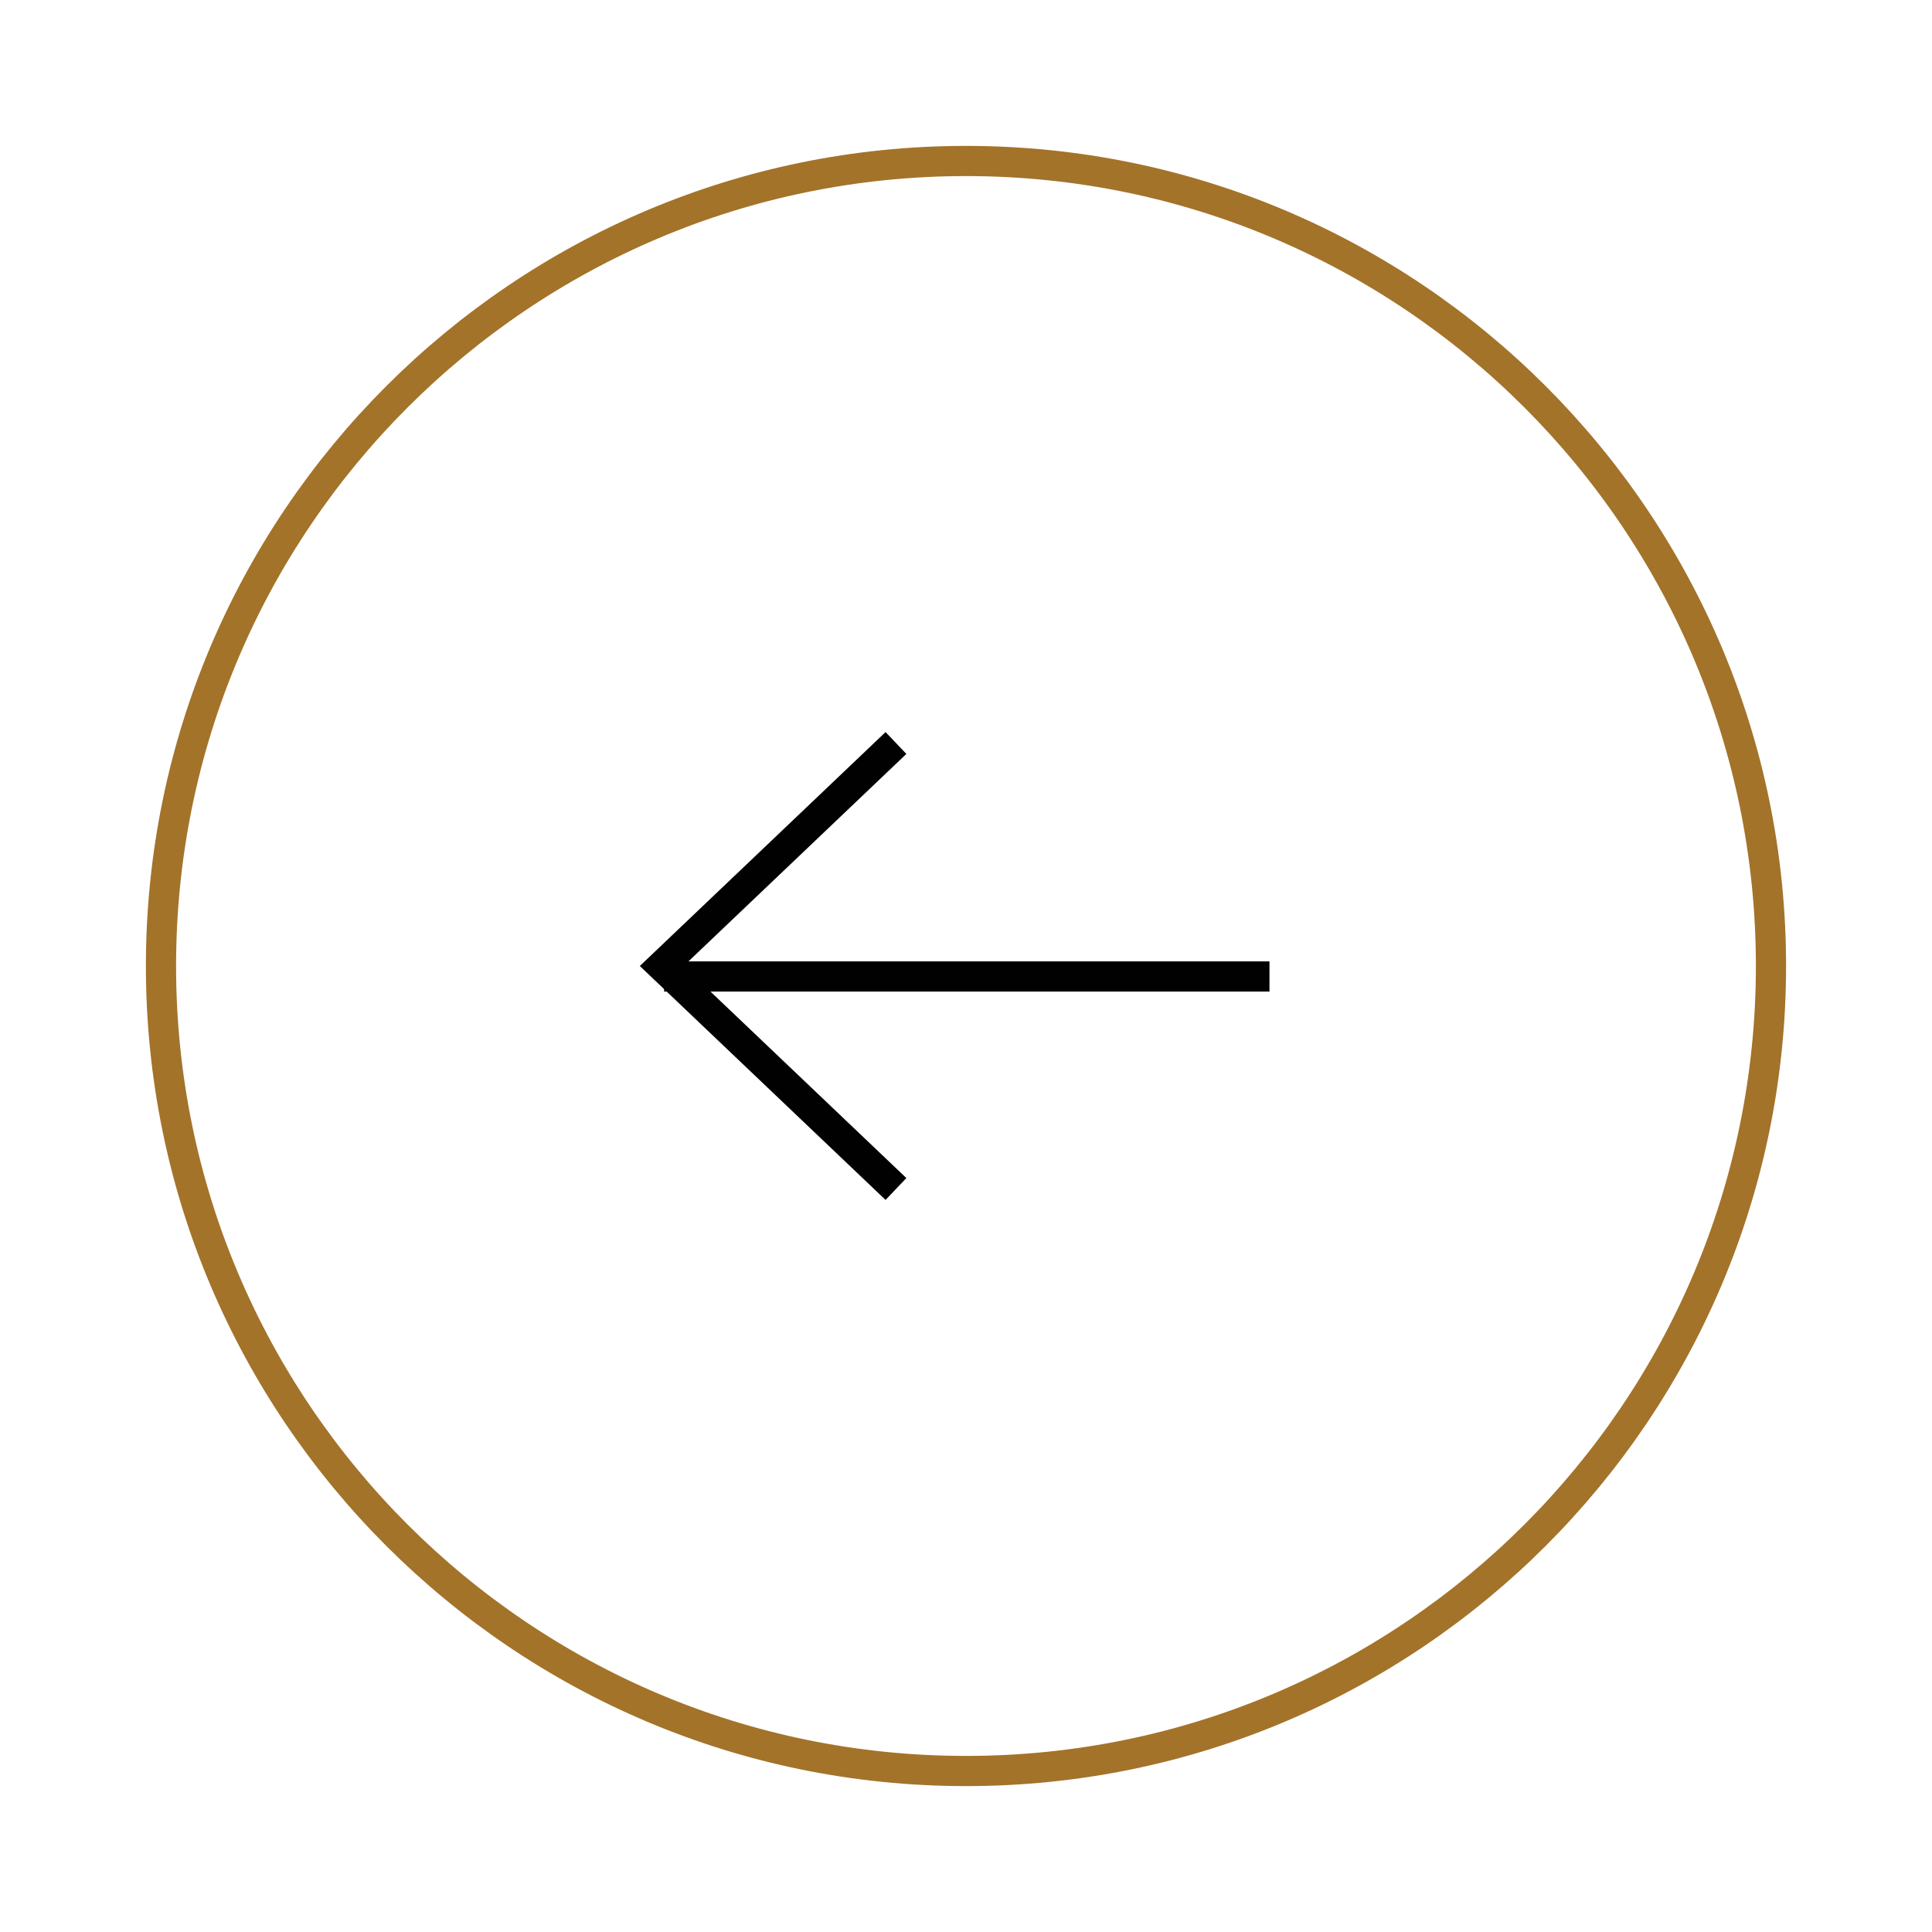 <svg width="64" height="64" viewBox="0 0 64 64" fill="none" xmlns="http://www.w3.org/2000/svg">
<path d="M32 58.667C17.28 58.667 5.333 46.72 5.333 32C5.333 17.28 17.28 5.333 32 5.333C46.72 5.333 58.666 17.28 58.666 32C58.666 46.72 46.72 58.667 32 58.667Z" stroke="#A3732A"/>
<path d="M42.053 32.347H22" stroke="#010101"/>
<path d="M29.68 39.387L21.92 32L29.68 24.613" stroke="#010101"/>
</svg>
